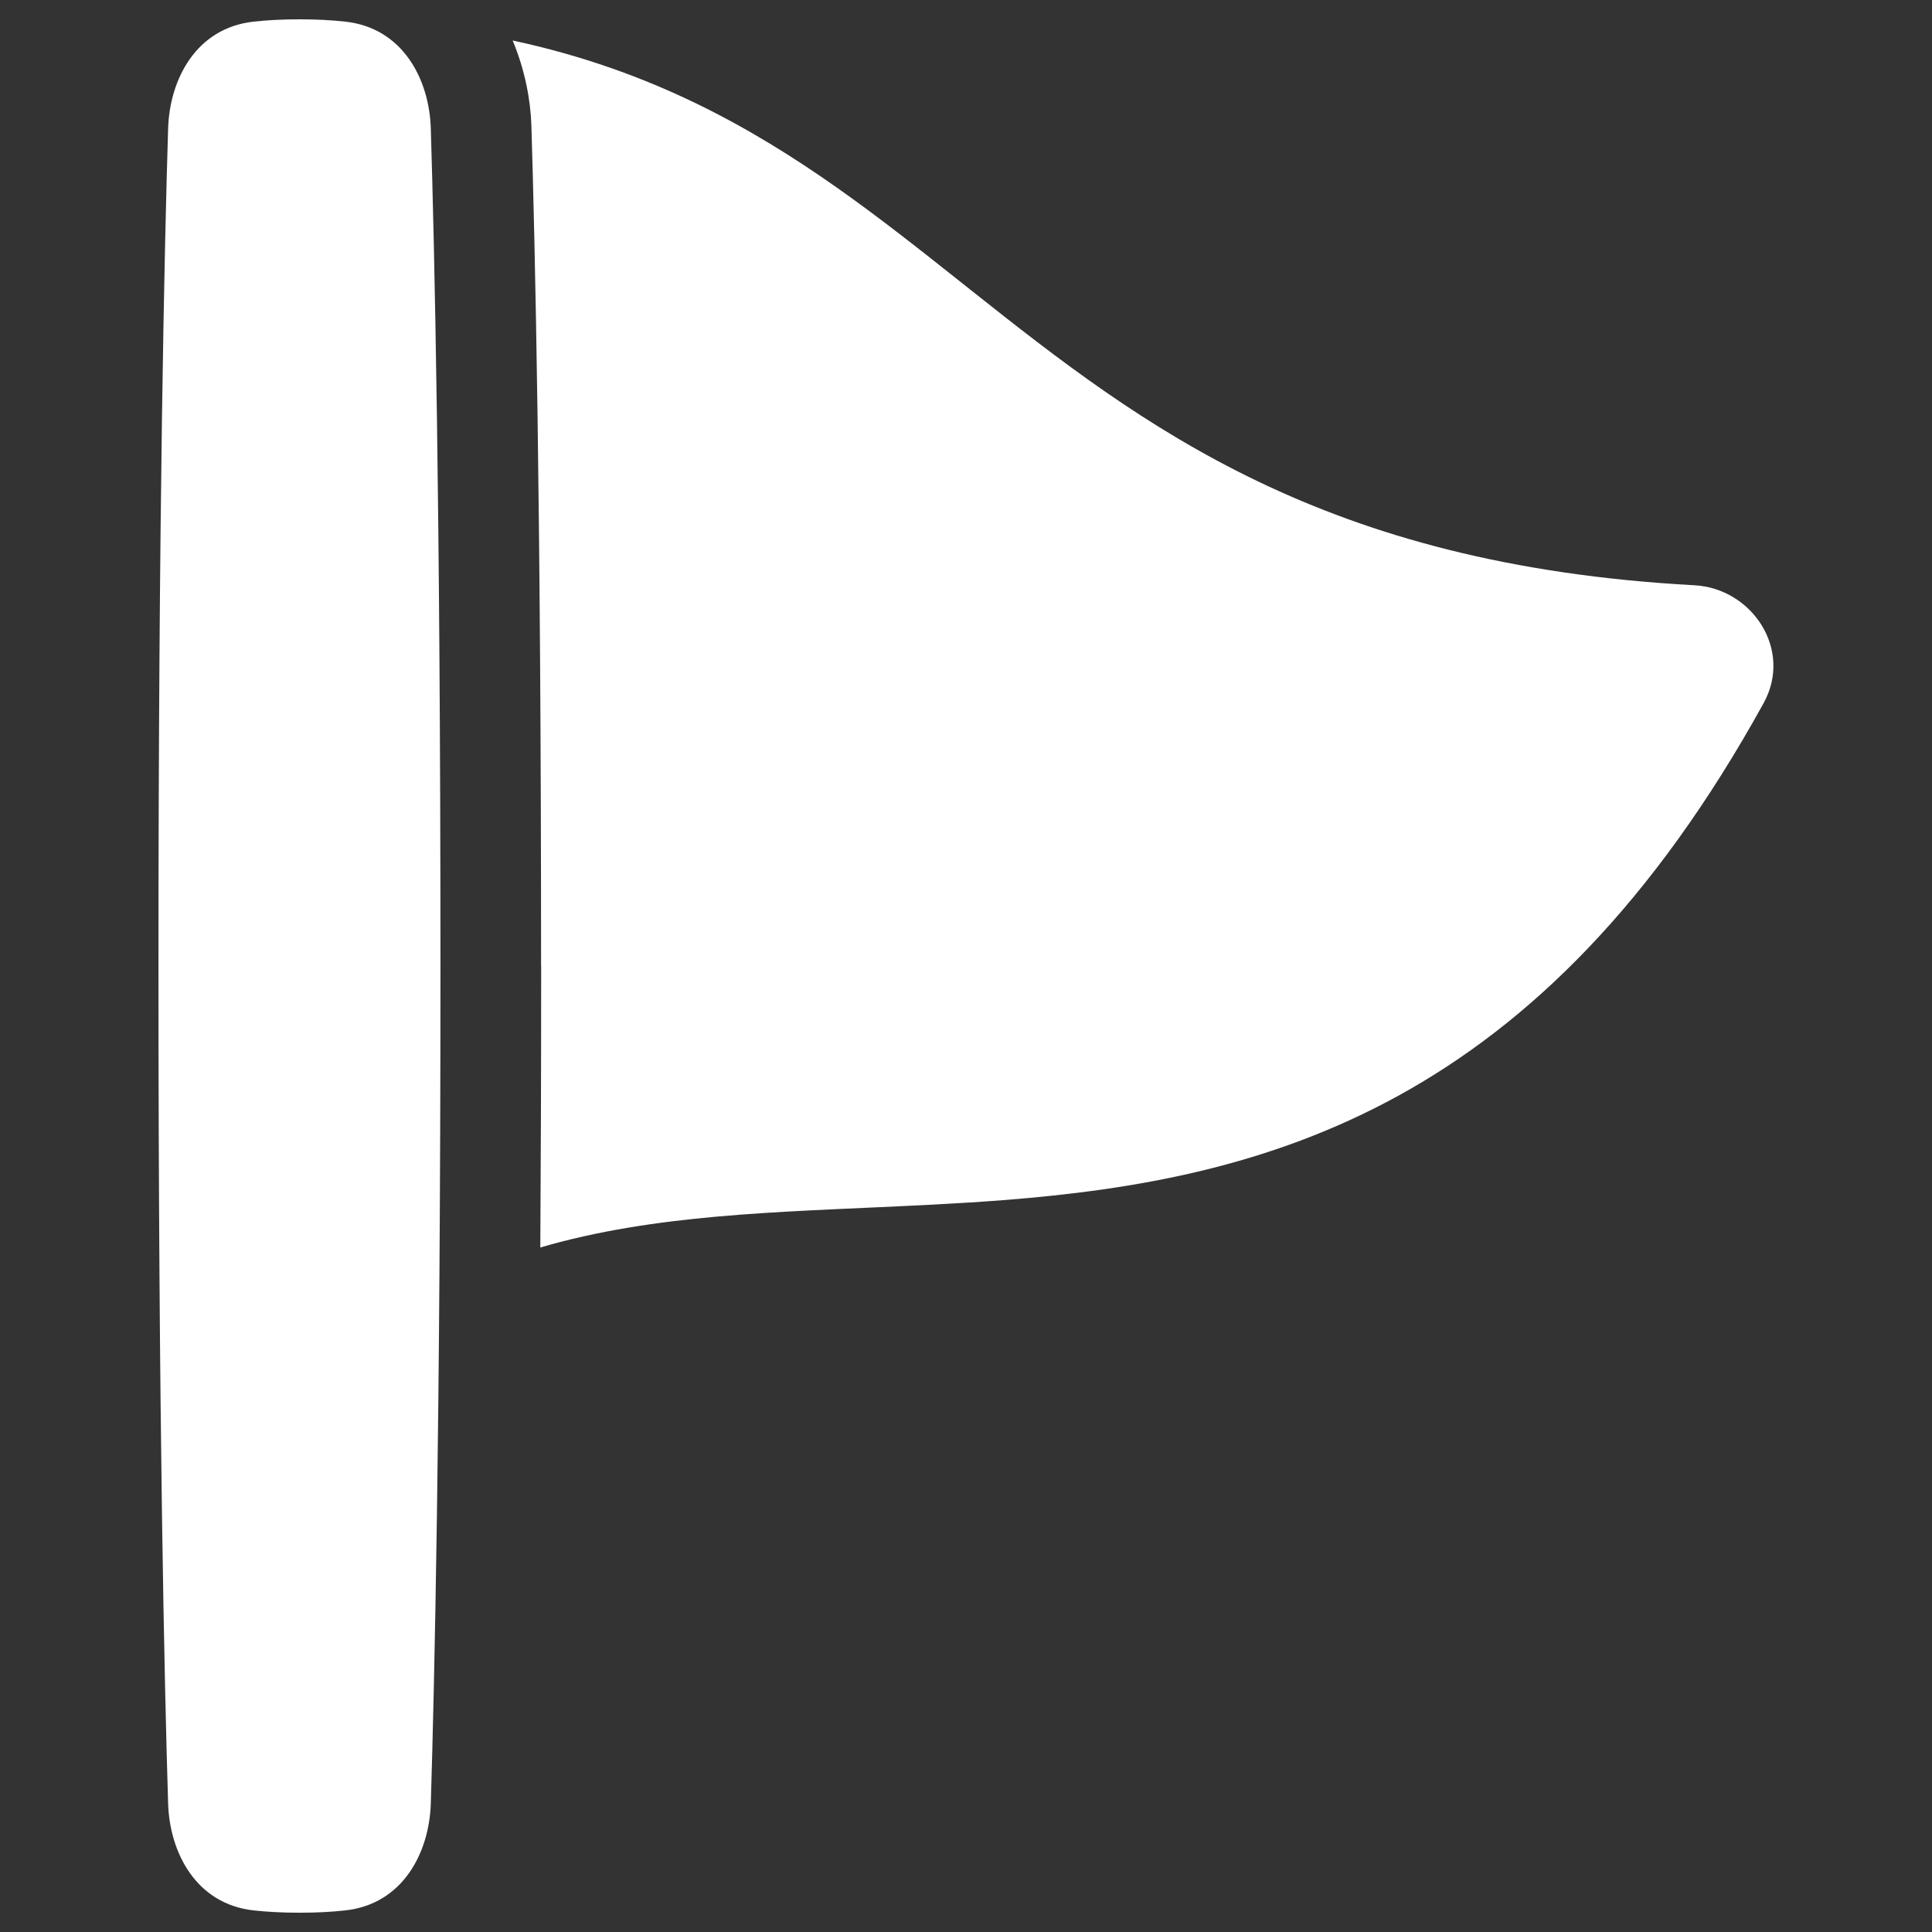<svg xmlns="http://www.w3.org/2000/svg" fill="none" viewBox="0 0 48 48" id="Triangle-Flag--Streamline-Plump" height="48" width="48"><rect x="0" y="0" width="48" height="48" fill="#333333" stroke="none"/><desc> Triangle Flag Streamline Icon: https://streamlinehq.com </desc><g id="triangle-flag--navigation-map-maps-flag-gps-location-destination-goal"><path id="Union" fill="#ffffff" fill-rule="evenodd" d="M4.177 3.191C4.089 6.043 3.937 12.614 3.937 24c0 11.386 0.152 17.957 0.24 20.809 0.038 1.221 0.696 2.499 2.129 2.655 0.325 0.035 0.701 0.057 1.134 0.057 0.433 0 0.809 -0.021 1.134 -0.057 1.434 -0.155 2.091 -1.434 2.129 -2.655 0.088 -2.852 0.24 -9.423 0.24 -20.809s-0.152 -17.957 -0.24 -20.809C10.666 1.971 10.008 0.692 8.575 0.537 8.249 0.501 7.874 0.48 7.44 0.48c-0.433 0 -0.809 0.021 -1.134 0.057C4.872 0.692 4.215 1.971 4.177 3.191Zm9.268 20.809c0 2.572 -0.008 4.899 -0.021 6.994 0.71 -0.209 1.439 -0.368 2.185 -0.493 1.453 -0.243 2.965 -0.351 4.528 -0.43 0.454 -0.023 0.914 -0.043 1.377 -0.064h0c1.122 -0.05 2.268 -0.101 3.413 -0.19 3.25 -0.254 6.596 -0.822 9.825 -2.6 3.235 -1.781 6.309 -4.754 9.064 -9.747 0.736 -1.335 -0.293 -2.852 -1.714 -2.929 -9.233 -0.502 -13.705 -3.941 -17.945 -7.305l-0.229 -0.182c-2.048 -1.626 -4.091 -3.249 -6.603 -4.47 -1.368 -0.665 -2.871 -1.21 -4.588 -1.578 0.304 0.728 0.445 1.477 0.465 2.108 0.089 2.881 0.241 9.478 0.241 20.886Z" clip-rule="evenodd" stroke-width="1"></path></g></svg>